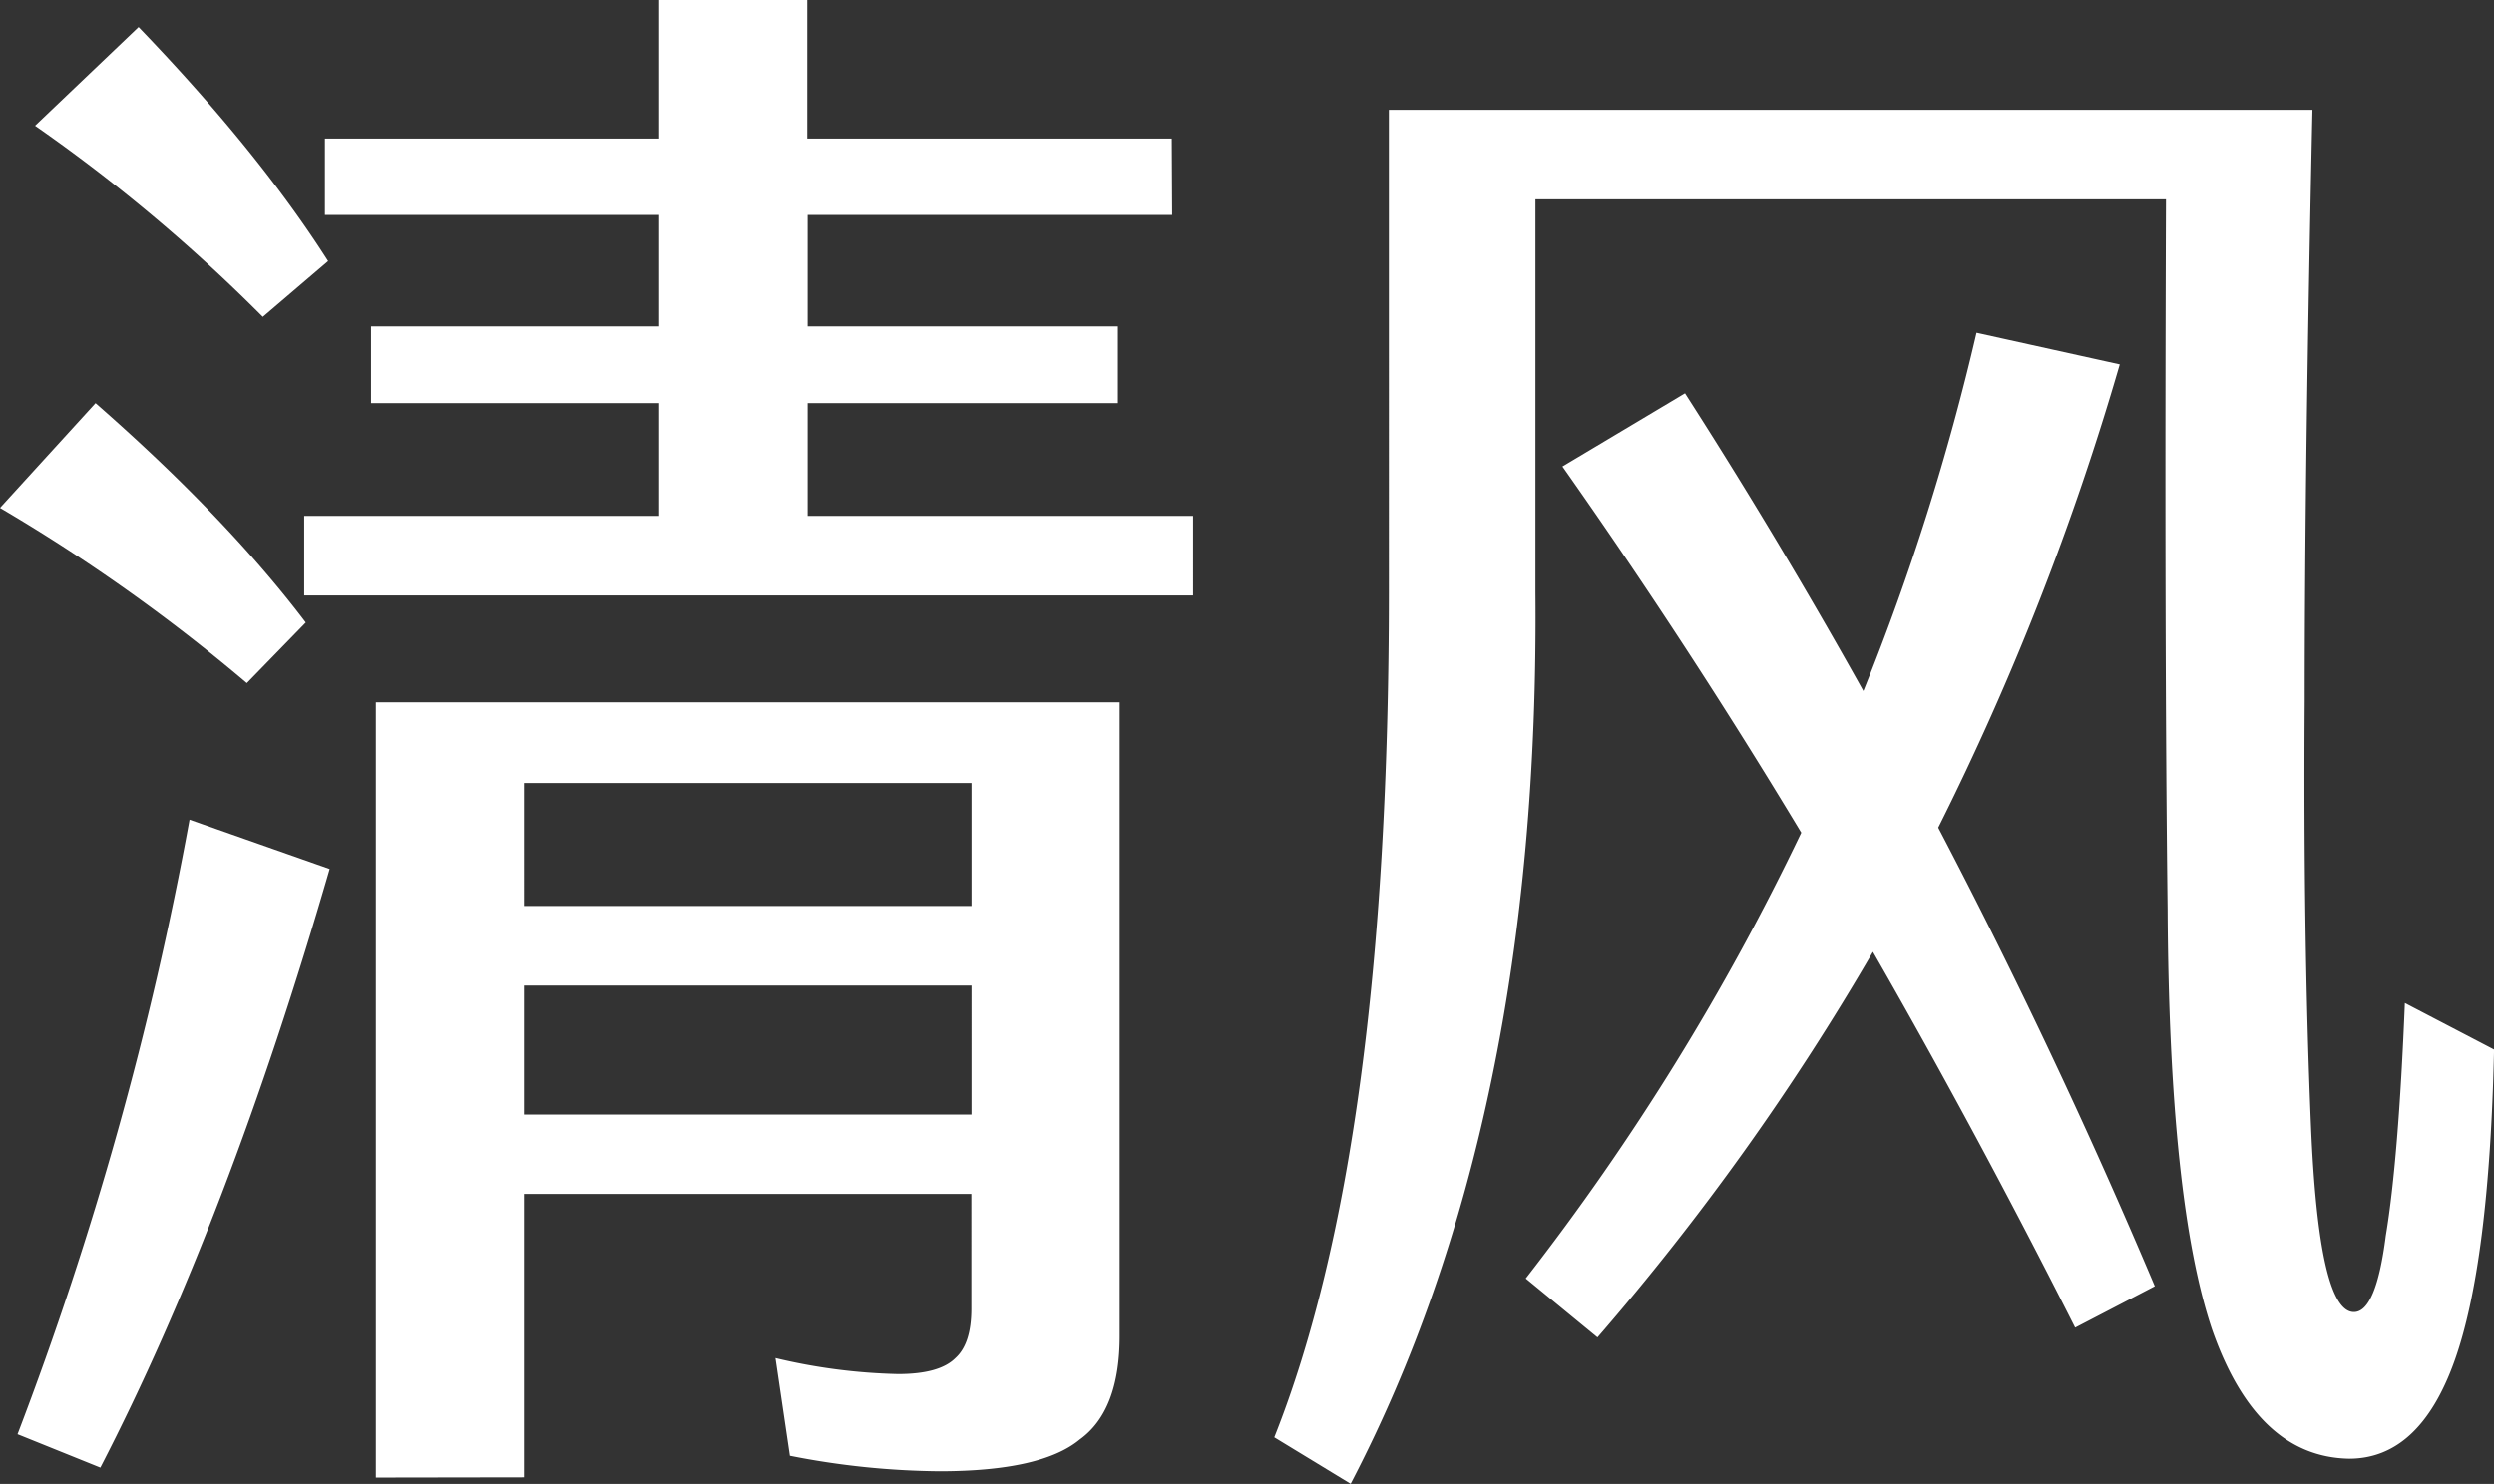 <?xml version="1.0" encoding="UTF-8"?> <svg xmlns="http://www.w3.org/2000/svg" viewBox="0 0 321.61 191.41"><rect x="0" y="0" width="321.61" height="191.41" fill="#333333" stroke="none"/> <defs> <style>.cls-1{fill:#fff;}</style> </defs> <title>资源 26</title> <g id="图层_2" data-name="图层 2"> <g id="图层_1-2" data-name="图层 1"> <path class="cls-1" d="M31.83,88.11A227.29,227.29,0,0,0,0,65.51L12.32,52Q29.17,66.75,39.43,80.3ZM2.26,185a446.53,446.53,0,0,0,22.18-79.27l18.07,6.36q-13.14,45.39-29.57,77.22ZM33.89,40.87A213.37,213.37,0,0,0,4.52,16.22L17.87,3.49q15.4,16,24.44,30.19ZM151.15,27.73h-47V42.1h40V52h-40V66.54h49.7V76.81H39.23V66.54H85V52H47.85V42.1H85V27.73H41.9V17.87H85V0h19.1V17.87h47ZM48.47,190.59v-100h95.91v81.74q0,9.65-5.14,13.35-4.92,4.09-18.07,4.1a103.1,103.1,0,0,1-19.31-2L100,175.18a74.67,74.67,0,0,0,15.81,2.06q5.34,0,7.39-2.06,2.06-1.85,2.06-6.36V154H67.57v36.56Zm19.1-73.73h57.71V101H67.57Zm57.71,10.27H67.57v16.63h57.71Z"></path> <path class="cls-1" d="M198,76.4q.61,68.19-23.83,115l-9.85-6q14.77-37.17,14.78-109V14.17H298.2q-1,45.6-1,76.19Q297,121,298,145q1,24.24,5.55,24.24,2.86,0,4.11-9.86,1.64-9.85,2.46-30l11.5,6q-.62,27.72-5.13,40.25t-13.56,12.53q-11.91-.21-17.66-16.63-5.55-16.44-5.75-54.22-.42-34.3-.21-91.6H198ZM273.35,47a352.08,352.08,0,0,1-23.41,59.76q15.19,29,27.93,59.15l-10.27,5.34q-12.53-24.84-26.08-48.47A325.73,325.73,0,0,1,206,172.51l-9.25-7.6a314.26,314.26,0,0,0,35.53-57.5q-14.58-24.22-30.8-47.24l15.81-9.44q12.12,18.9,23,38.4a311.83,311.83,0,0,0,14.59-46.21Z"></path> </g> </g> </svg> 